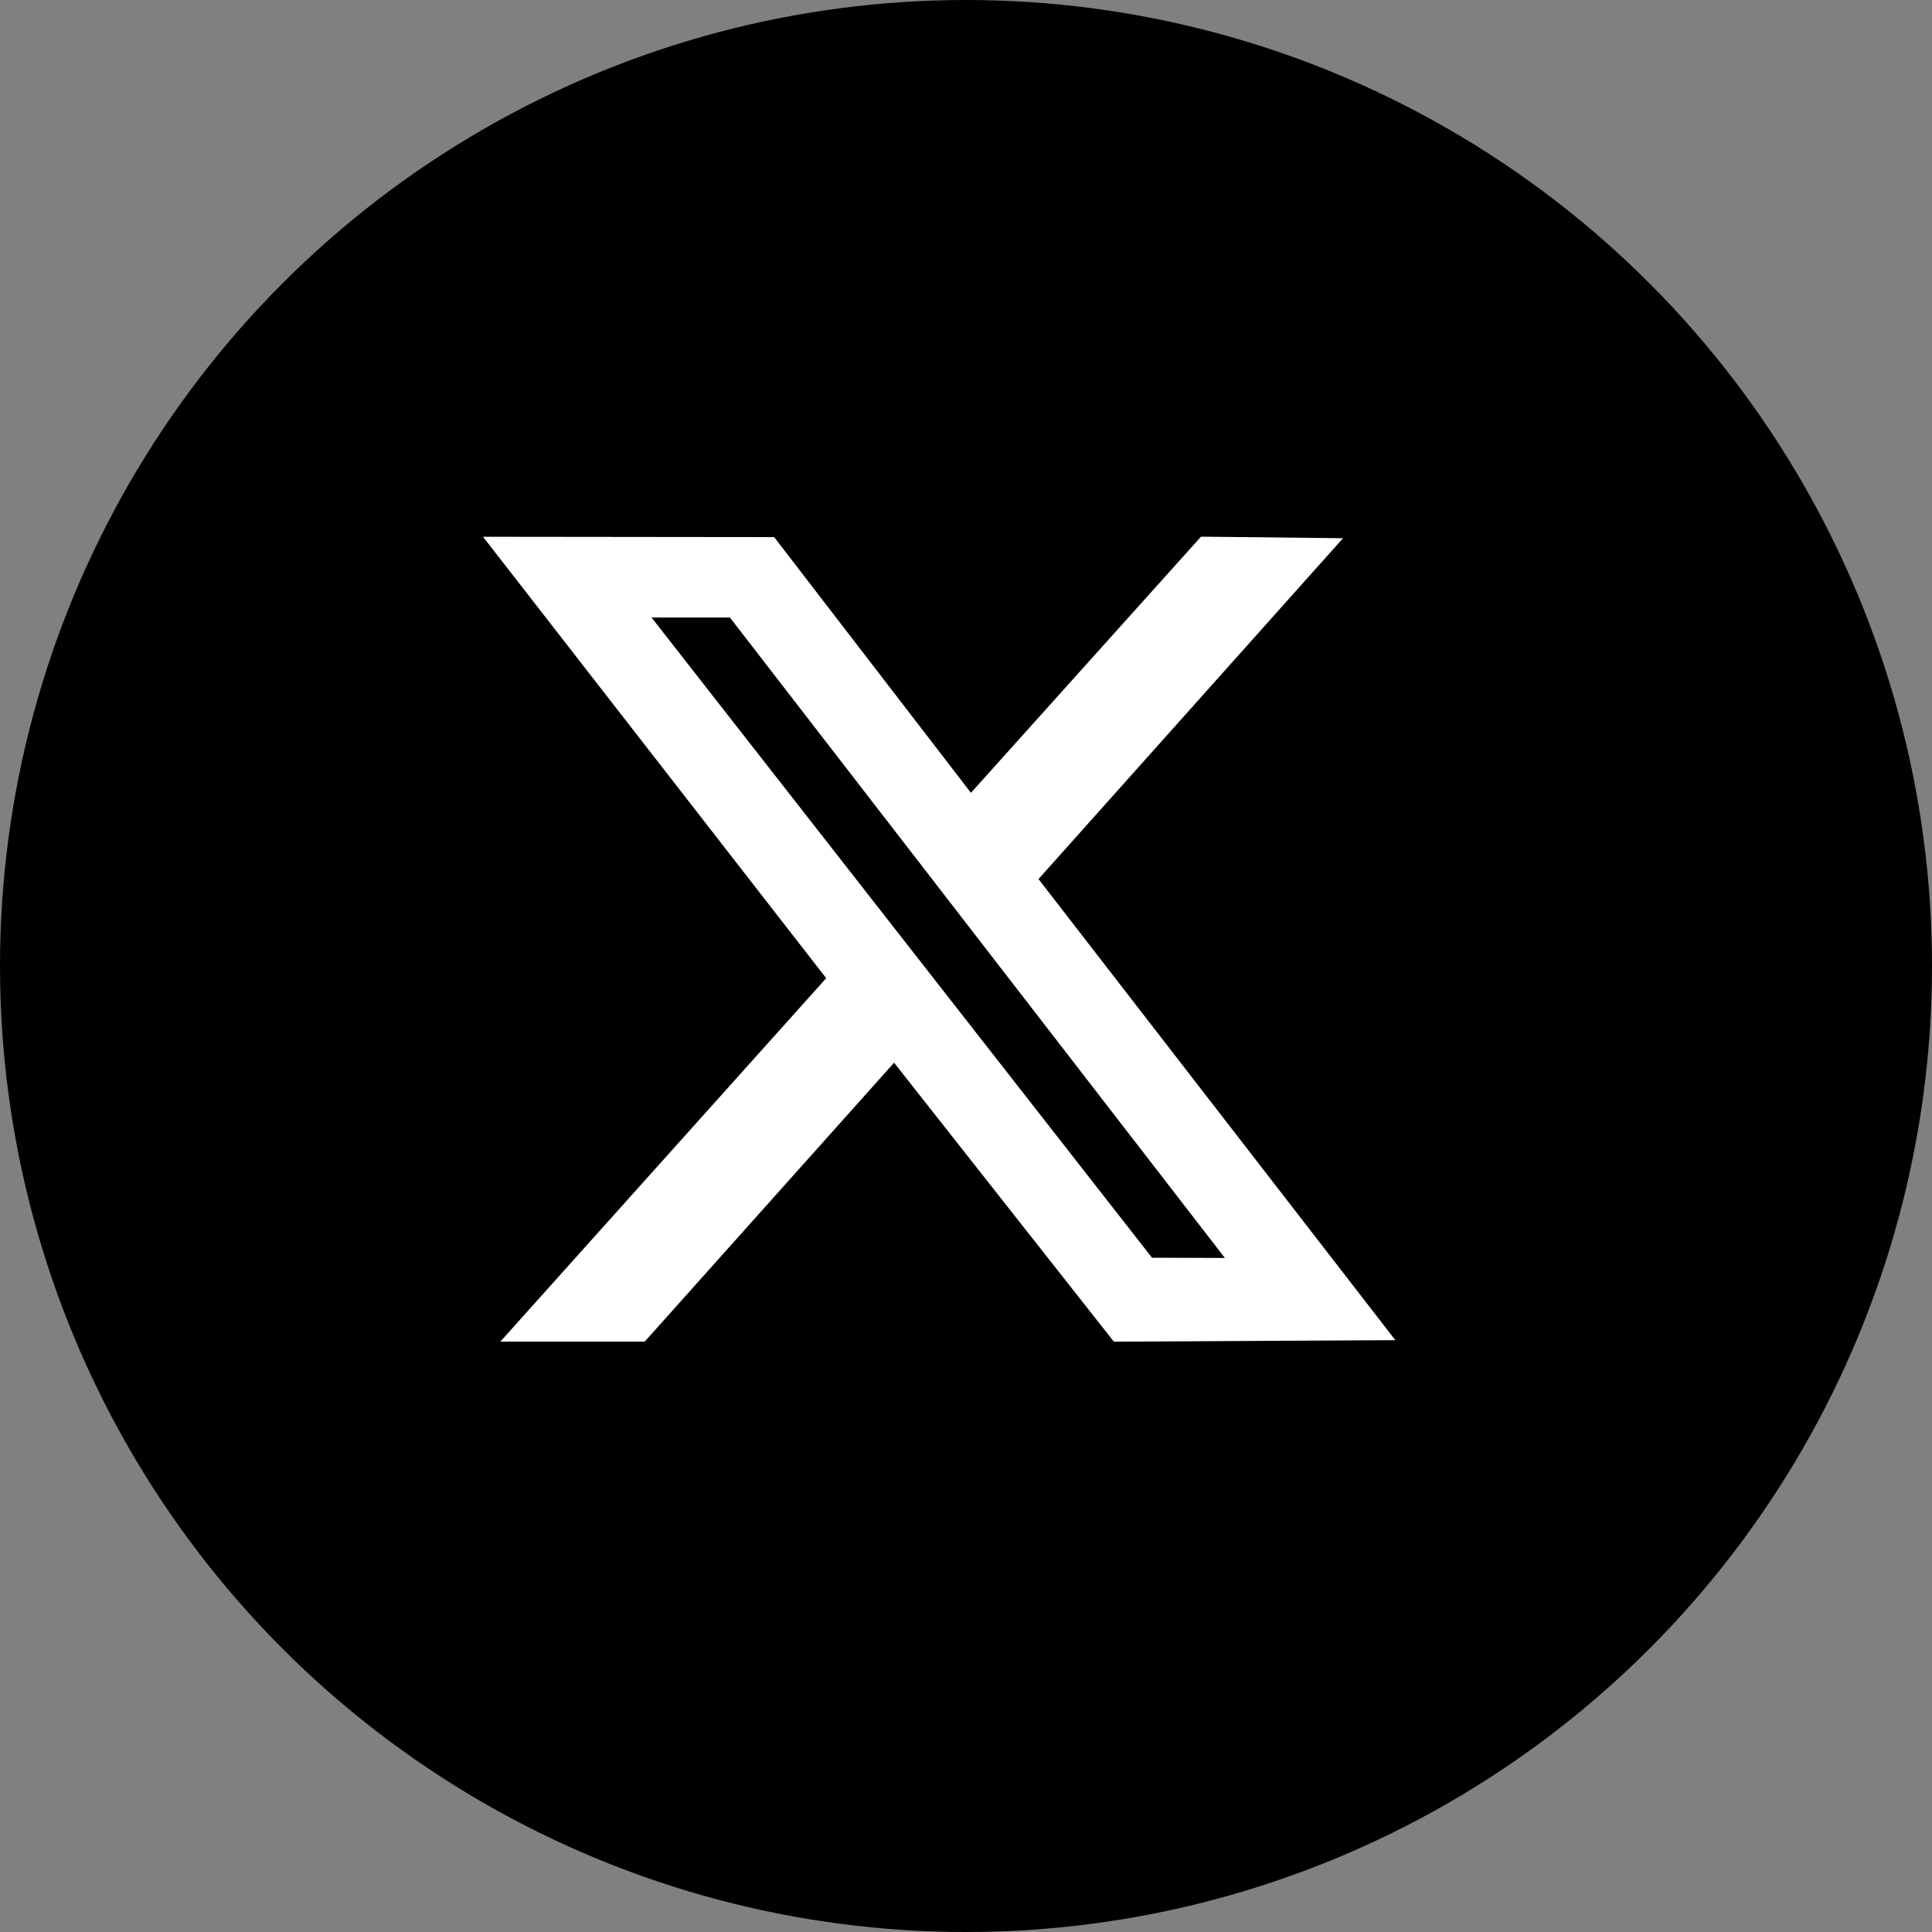 <svg width="36" height="36" viewBox="0 0 36 36" fill="none" xmlns="http://www.w3.org/2000/svg">
<rect x="0" y="0" width="36" height="36" fill="#808080" stroke="none"/>
<circle cx="18" cy="18" r="18" fill="black"/>
<path fill-rule="evenodd" clip-rule="evenodd" d="M15.395 18.227L9.323 24.999H12.013L16.66 19.802L20.755 25L26 24.972L19.351 16.38L25.025 10.029L22.379 10L18.092 14.773L14.425 10.008L9 10.002L15.395 18.227ZM22.824 23.44L21.466 23.436L12.141 11.507H13.601L22.824 23.44Z" fill="white"/>
</svg>
